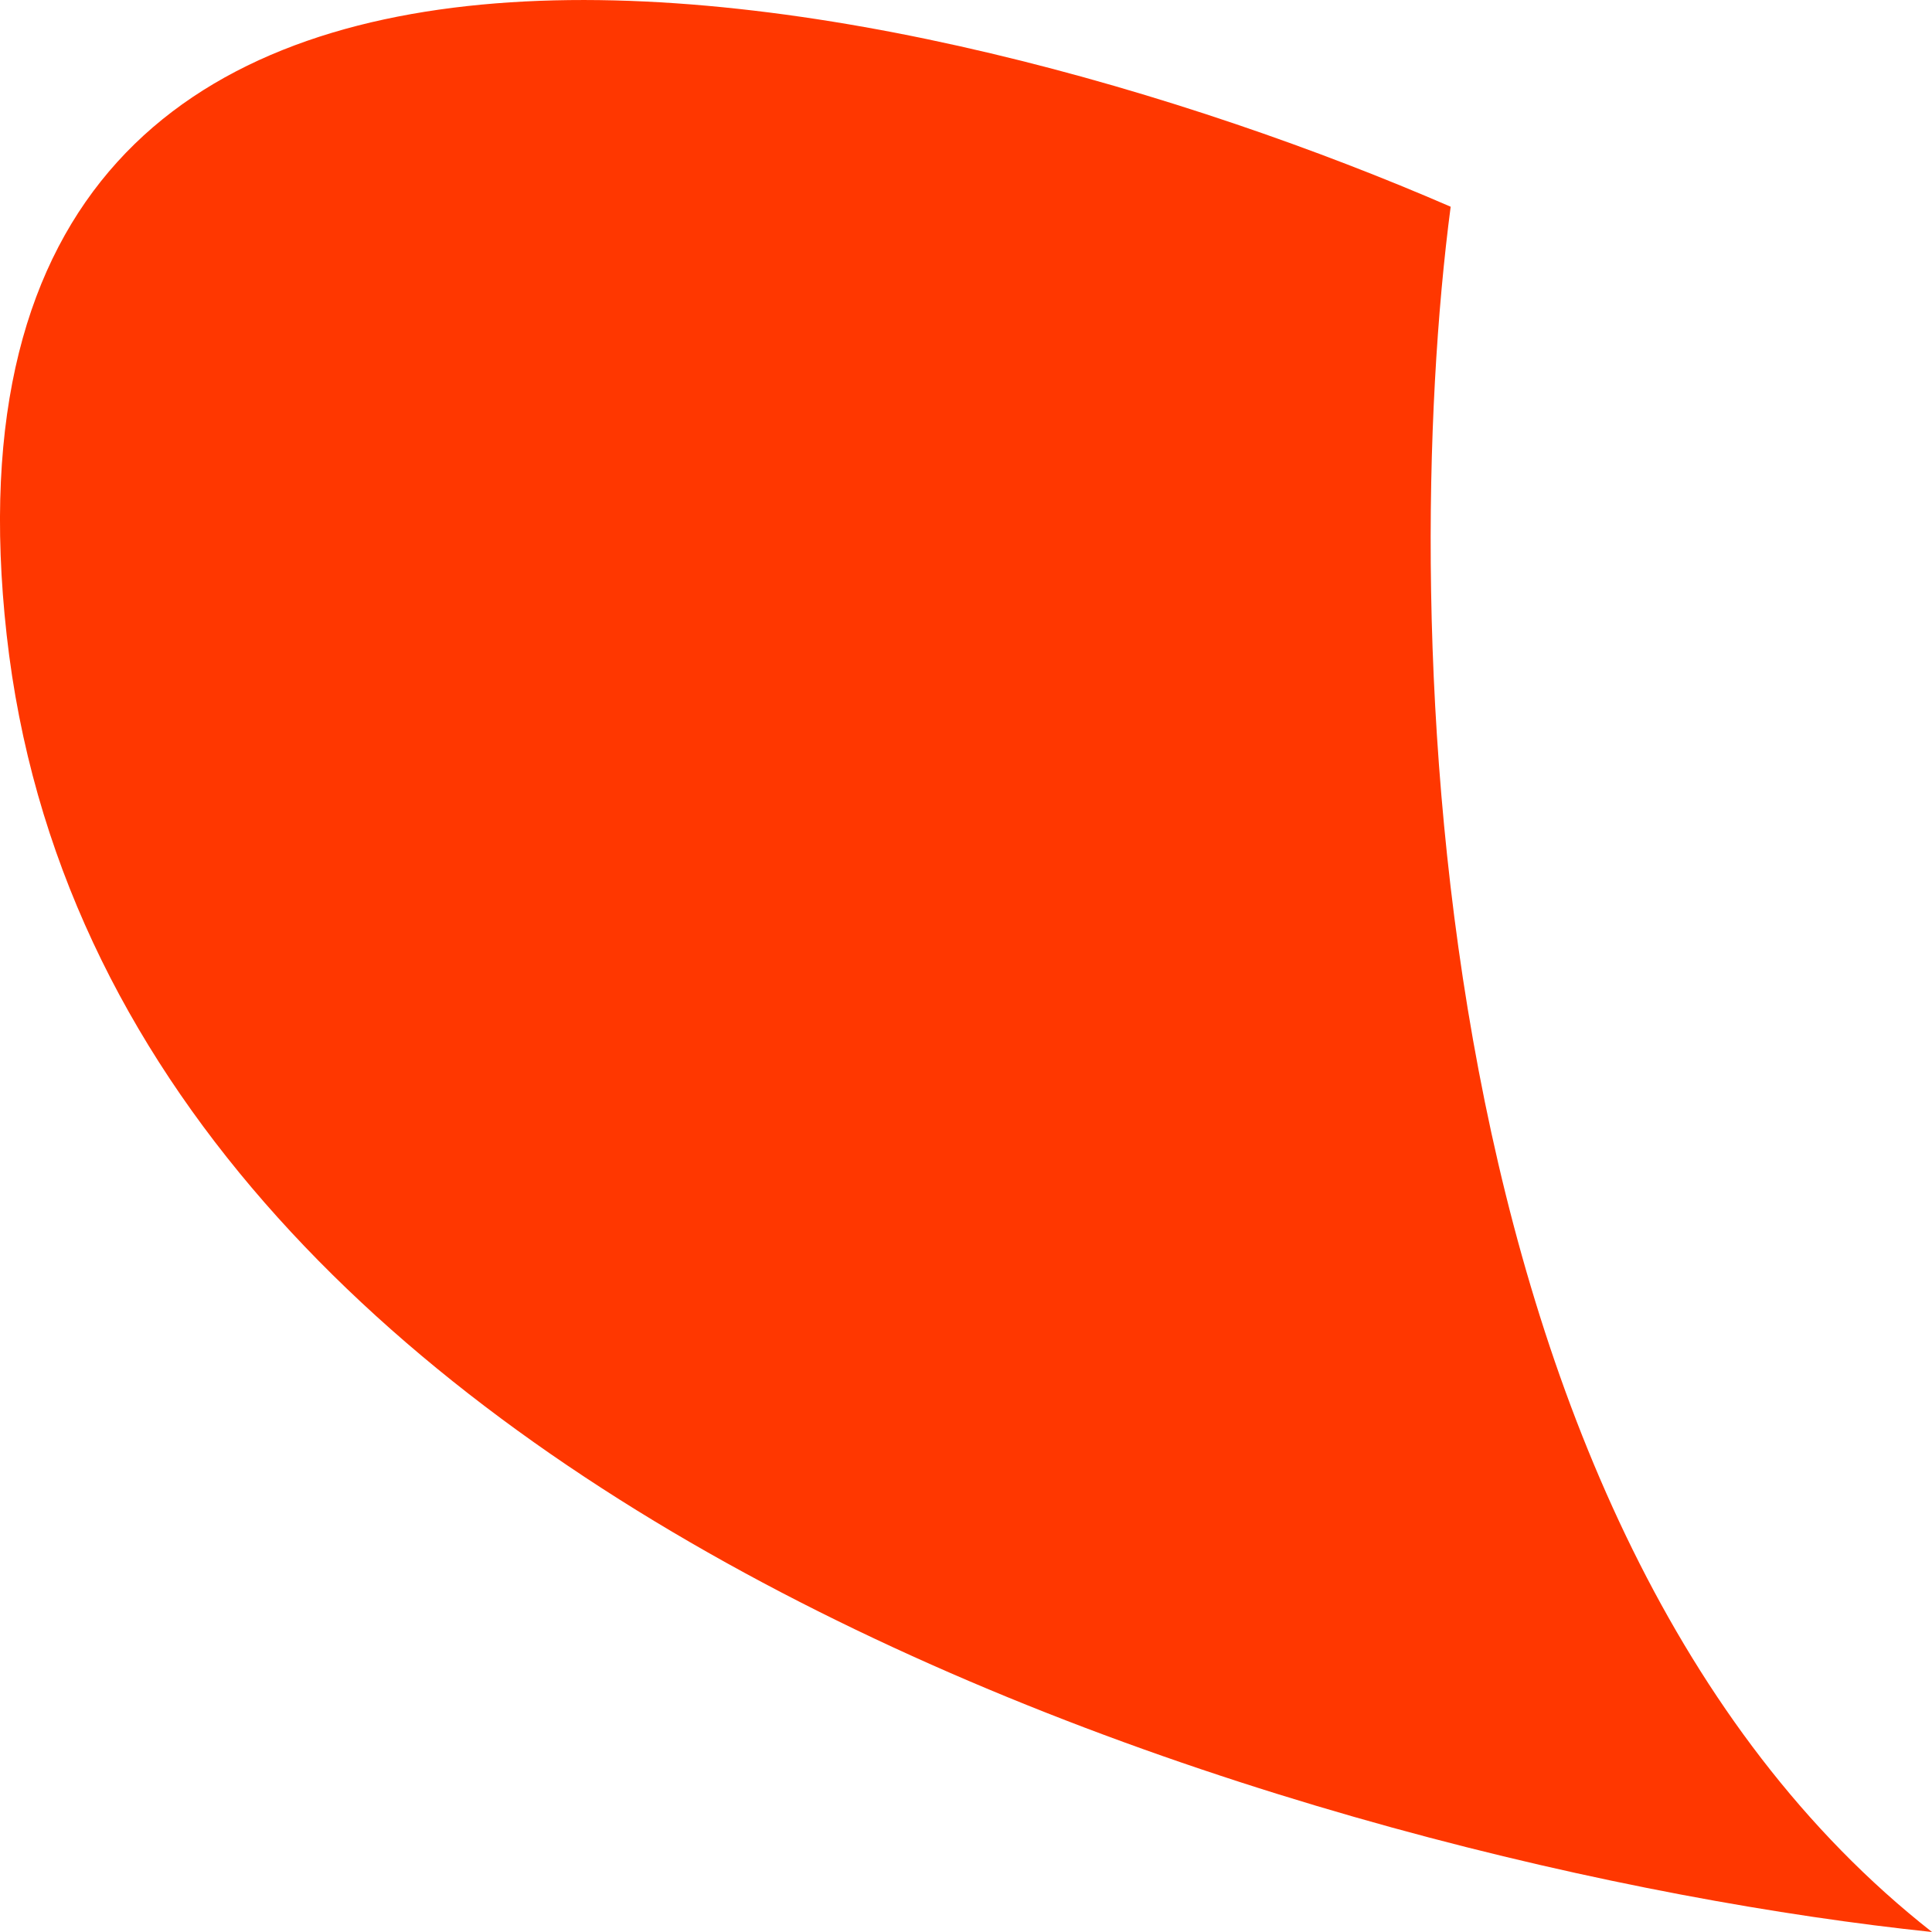 <?xml version="1.0" encoding="UTF-8"?> <svg xmlns="http://www.w3.org/2000/svg" width="29" height="29" viewBox="0 0 29 29" fill="none"><path d="M29 29C21.293 22.951 20.972 9.215 21.775 3.103C13.933 -0.299 -1.382 -3.777 0.1 9.53C1.582 22.838 19.984 28.055 29 29Z" fill="#FF3700"></path></svg> 